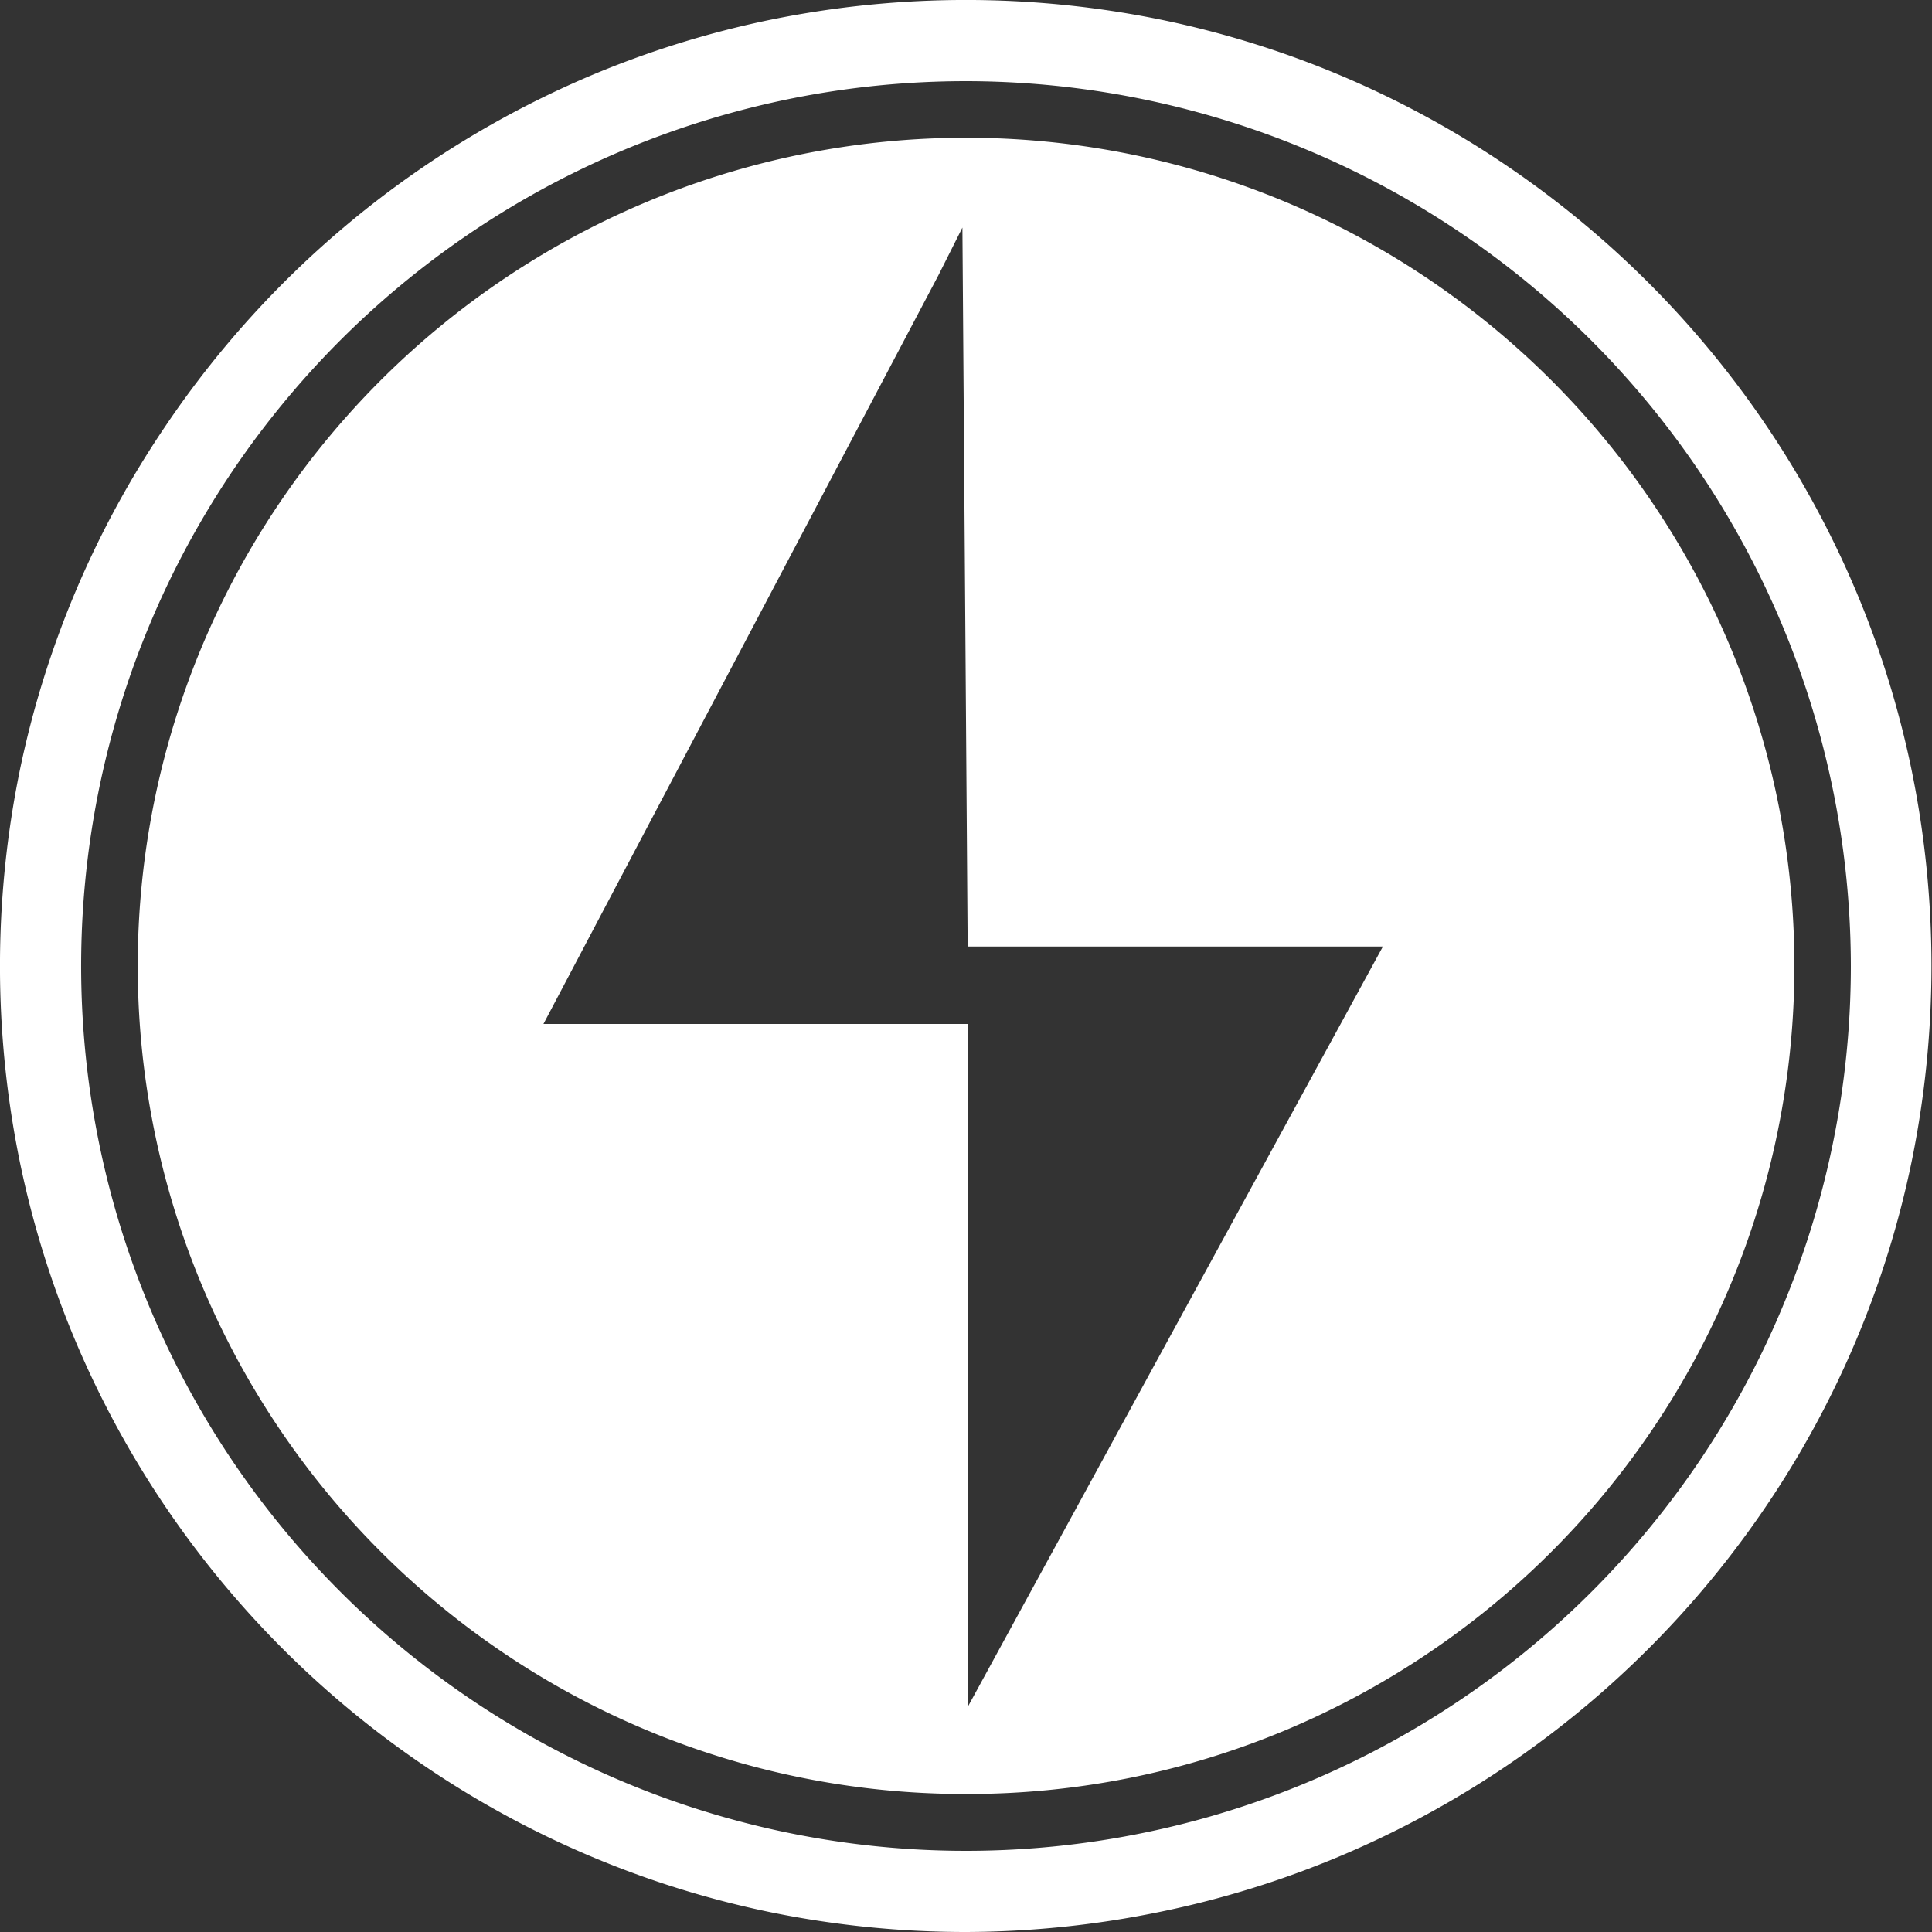 <svg id="Component_82_20" data-name="Component 82 – 20" xmlns="http://www.w3.org/2000/svg" width="14" height="14" viewBox="0 0 14 14">
  <rect x="0" y="0" width="14" height="14" fill="#333333" stroke="none"/>
  <path id="Subtraction_389" data-name="Subtraction 389" d="M7,14a7.052,7.052,0,0,1-1.411-.142,6.962,6.962,0,0,1-2.5-1.053A7.02,7.02,0,0,1,.55,9.725,6.965,6.965,0,0,1,.142,8.411a7.068,7.068,0,0,1,0-2.821A6.962,6.962,0,0,1,1.2,3.086,7.02,7.02,0,0,1,4.275.55,6.965,6.965,0,0,1,5.589.142a7.068,7.068,0,0,1,2.821,0,6.962,6.962,0,0,1,2.5,1.053,7.02,7.02,0,0,1,2.536,3.08,6.965,6.965,0,0,1,.408,1.314,7.068,7.068,0,0,1,0,2.821,6.962,6.962,0,0,1-1.053,2.5,7.02,7.02,0,0,1-3.08,2.536,6.965,6.965,0,0,1-1.314.408A7.052,7.052,0,0,1,7,14ZM7,.588A6.412,6.412,0,1,0,13.412,7,6.419,6.419,0,0,0,7,.588Z" fill="#fff"/>
  <path id="Subtraction_390" data-name="Subtraction 390" d="M6,12a5.972,5.972,0,0,1-3.355-1.025A6.018,6.018,0,0,1,.472,8.335a5.992,5.992,0,0,1,.553-5.69A6.018,6.018,0,0,1,3.665.472a5.992,5.992,0,0,1,5.69.553,6.018,6.018,0,0,1,2.174,2.64,5.992,5.992,0,0,1-.553,5.69,6.018,6.018,0,0,1-2.64,2.174A5.962,5.962,0,0,1,6,12ZM5.974.649h0L5.8.995,2.938,6.42H6.012v4.95L9.021,5.859H6.012L5.974.65Z" transform="translate(1 1)" fill="#fff"/>
</svg>
